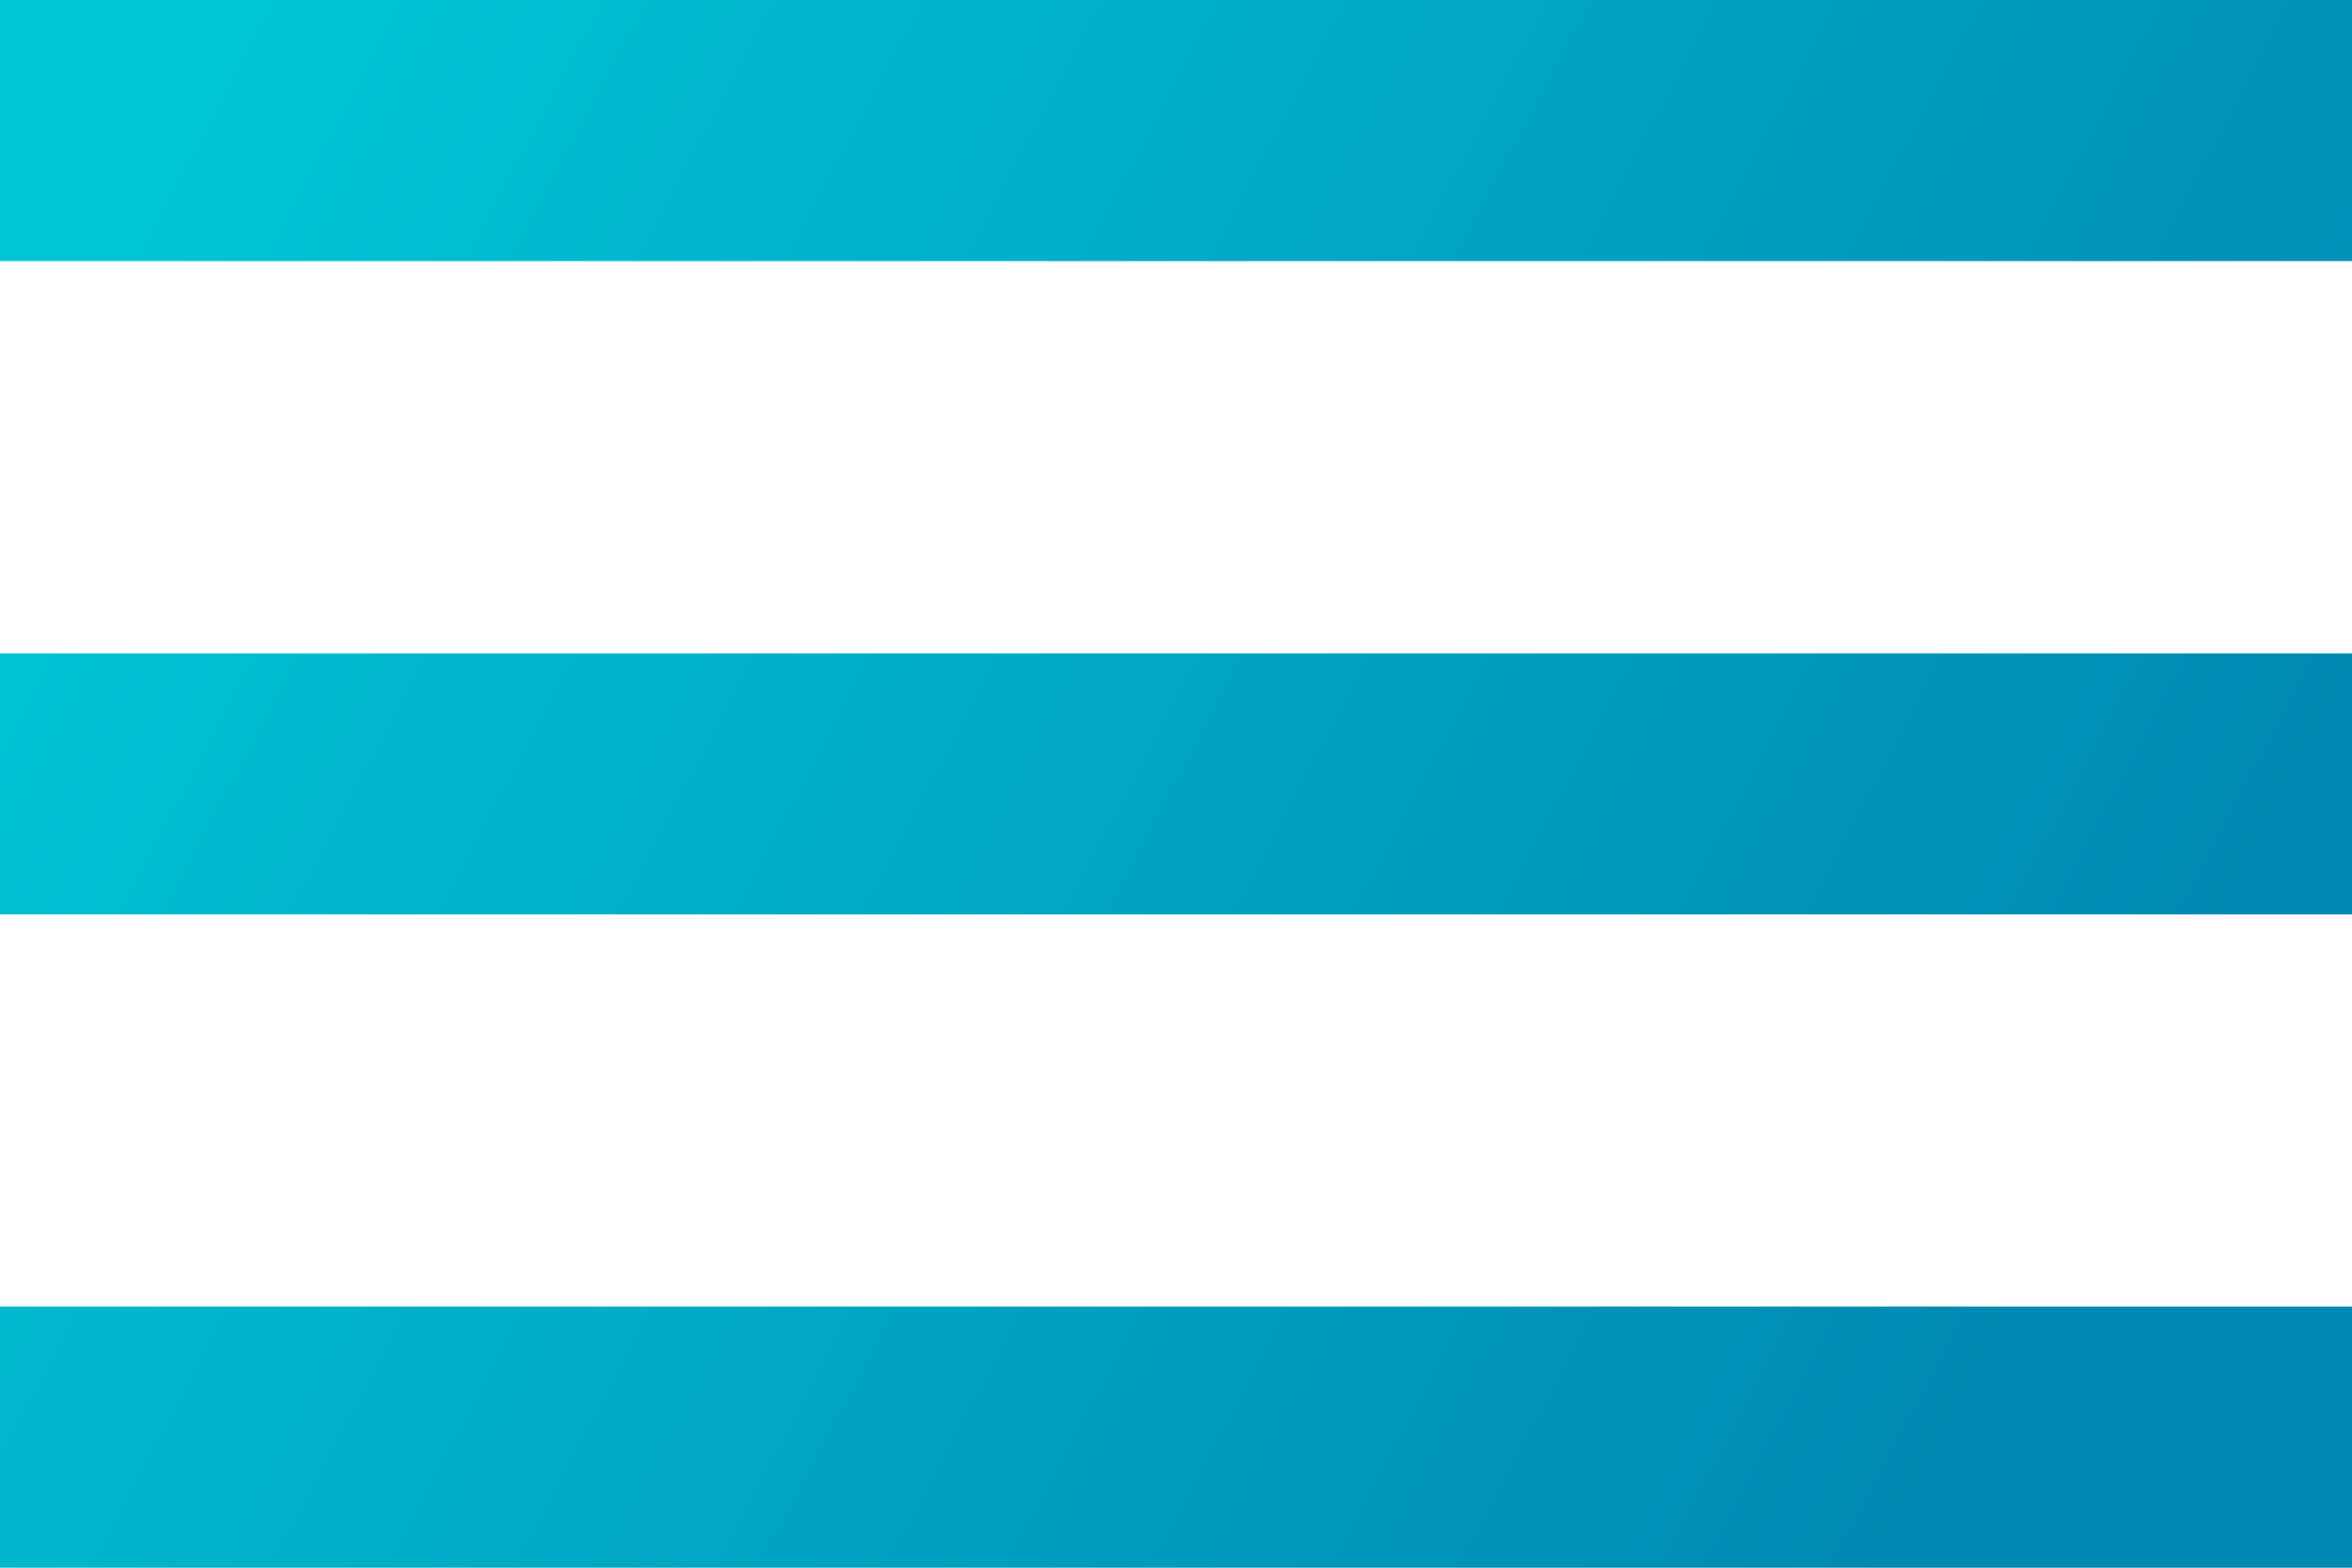 <svg xmlns="http://www.w3.org/2000/svg" xmlns:xlink="http://www.w3.org/1999/xlink" width="45.929" height="30.619" viewBox="0 0 45.929 30.619">
  <defs>
    <linearGradient id="linear-gradient" y1="0.322" x2="0.923" y2="0.649" gradientUnits="objectBoundingBox">
      <stop offset="0" stop-color="#00c5d5"/>
      <stop offset="1" stop-color="#0089b2"/>
    </linearGradient>
  </defs>
  <path id="Icon_material-menu" data-name="Icon material-menu" d="M4.5,39.619H50.429v-5.1H4.5Zm0-12.758H50.429v-5.1H4.5ZM4.5,9v5.1H50.429V9Z" transform="translate(-4.5 -9)" fill="url(#linear-gradient)"/>
</svg>
